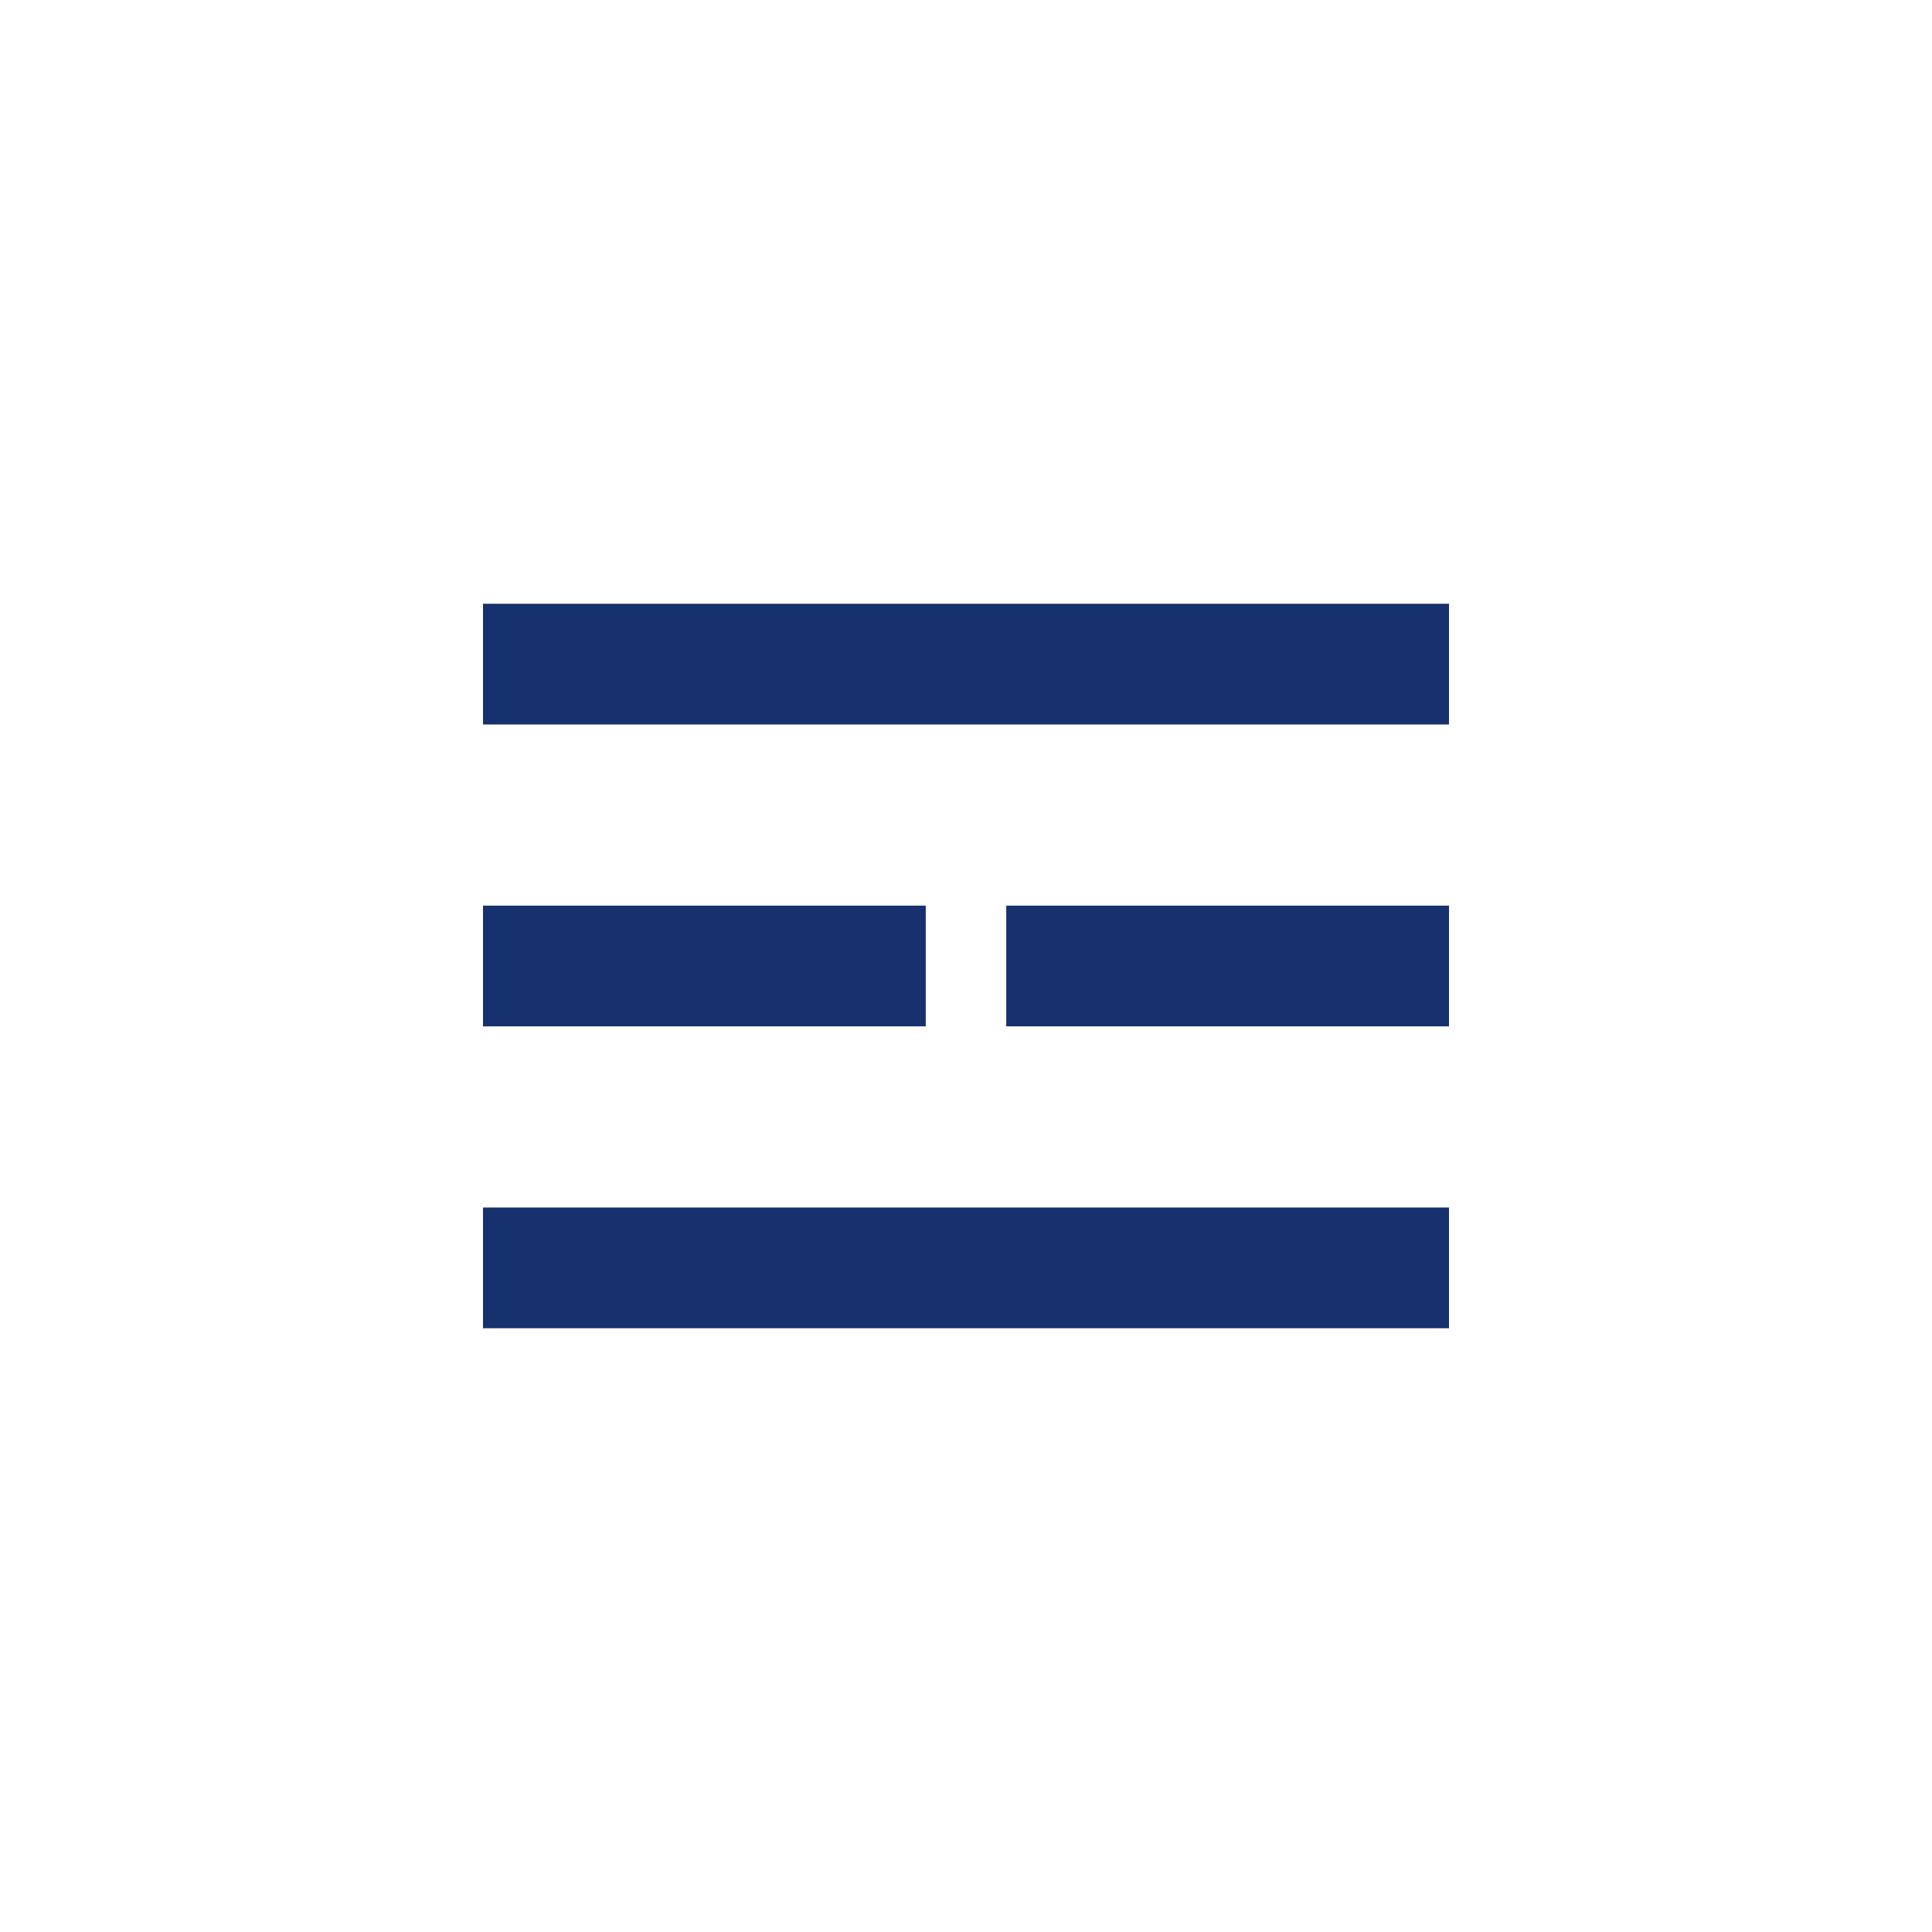 <svg width="48" height="48" viewBox="0 0 48 48" fill="none" xmlns="http://www.w3.org/2000/svg">
<rect x="12" y="15" width="24" height="3" fill="#17316e"/>
<rect x="12" y="30" width="24" height="3" fill="#17316e"/>
<rect x="12" y="22.5" width="11" height="3" fill="#17316e"/>
<rect x="25" y="22.5" width="11" height="3" fill="#17316e"/>
</svg>
